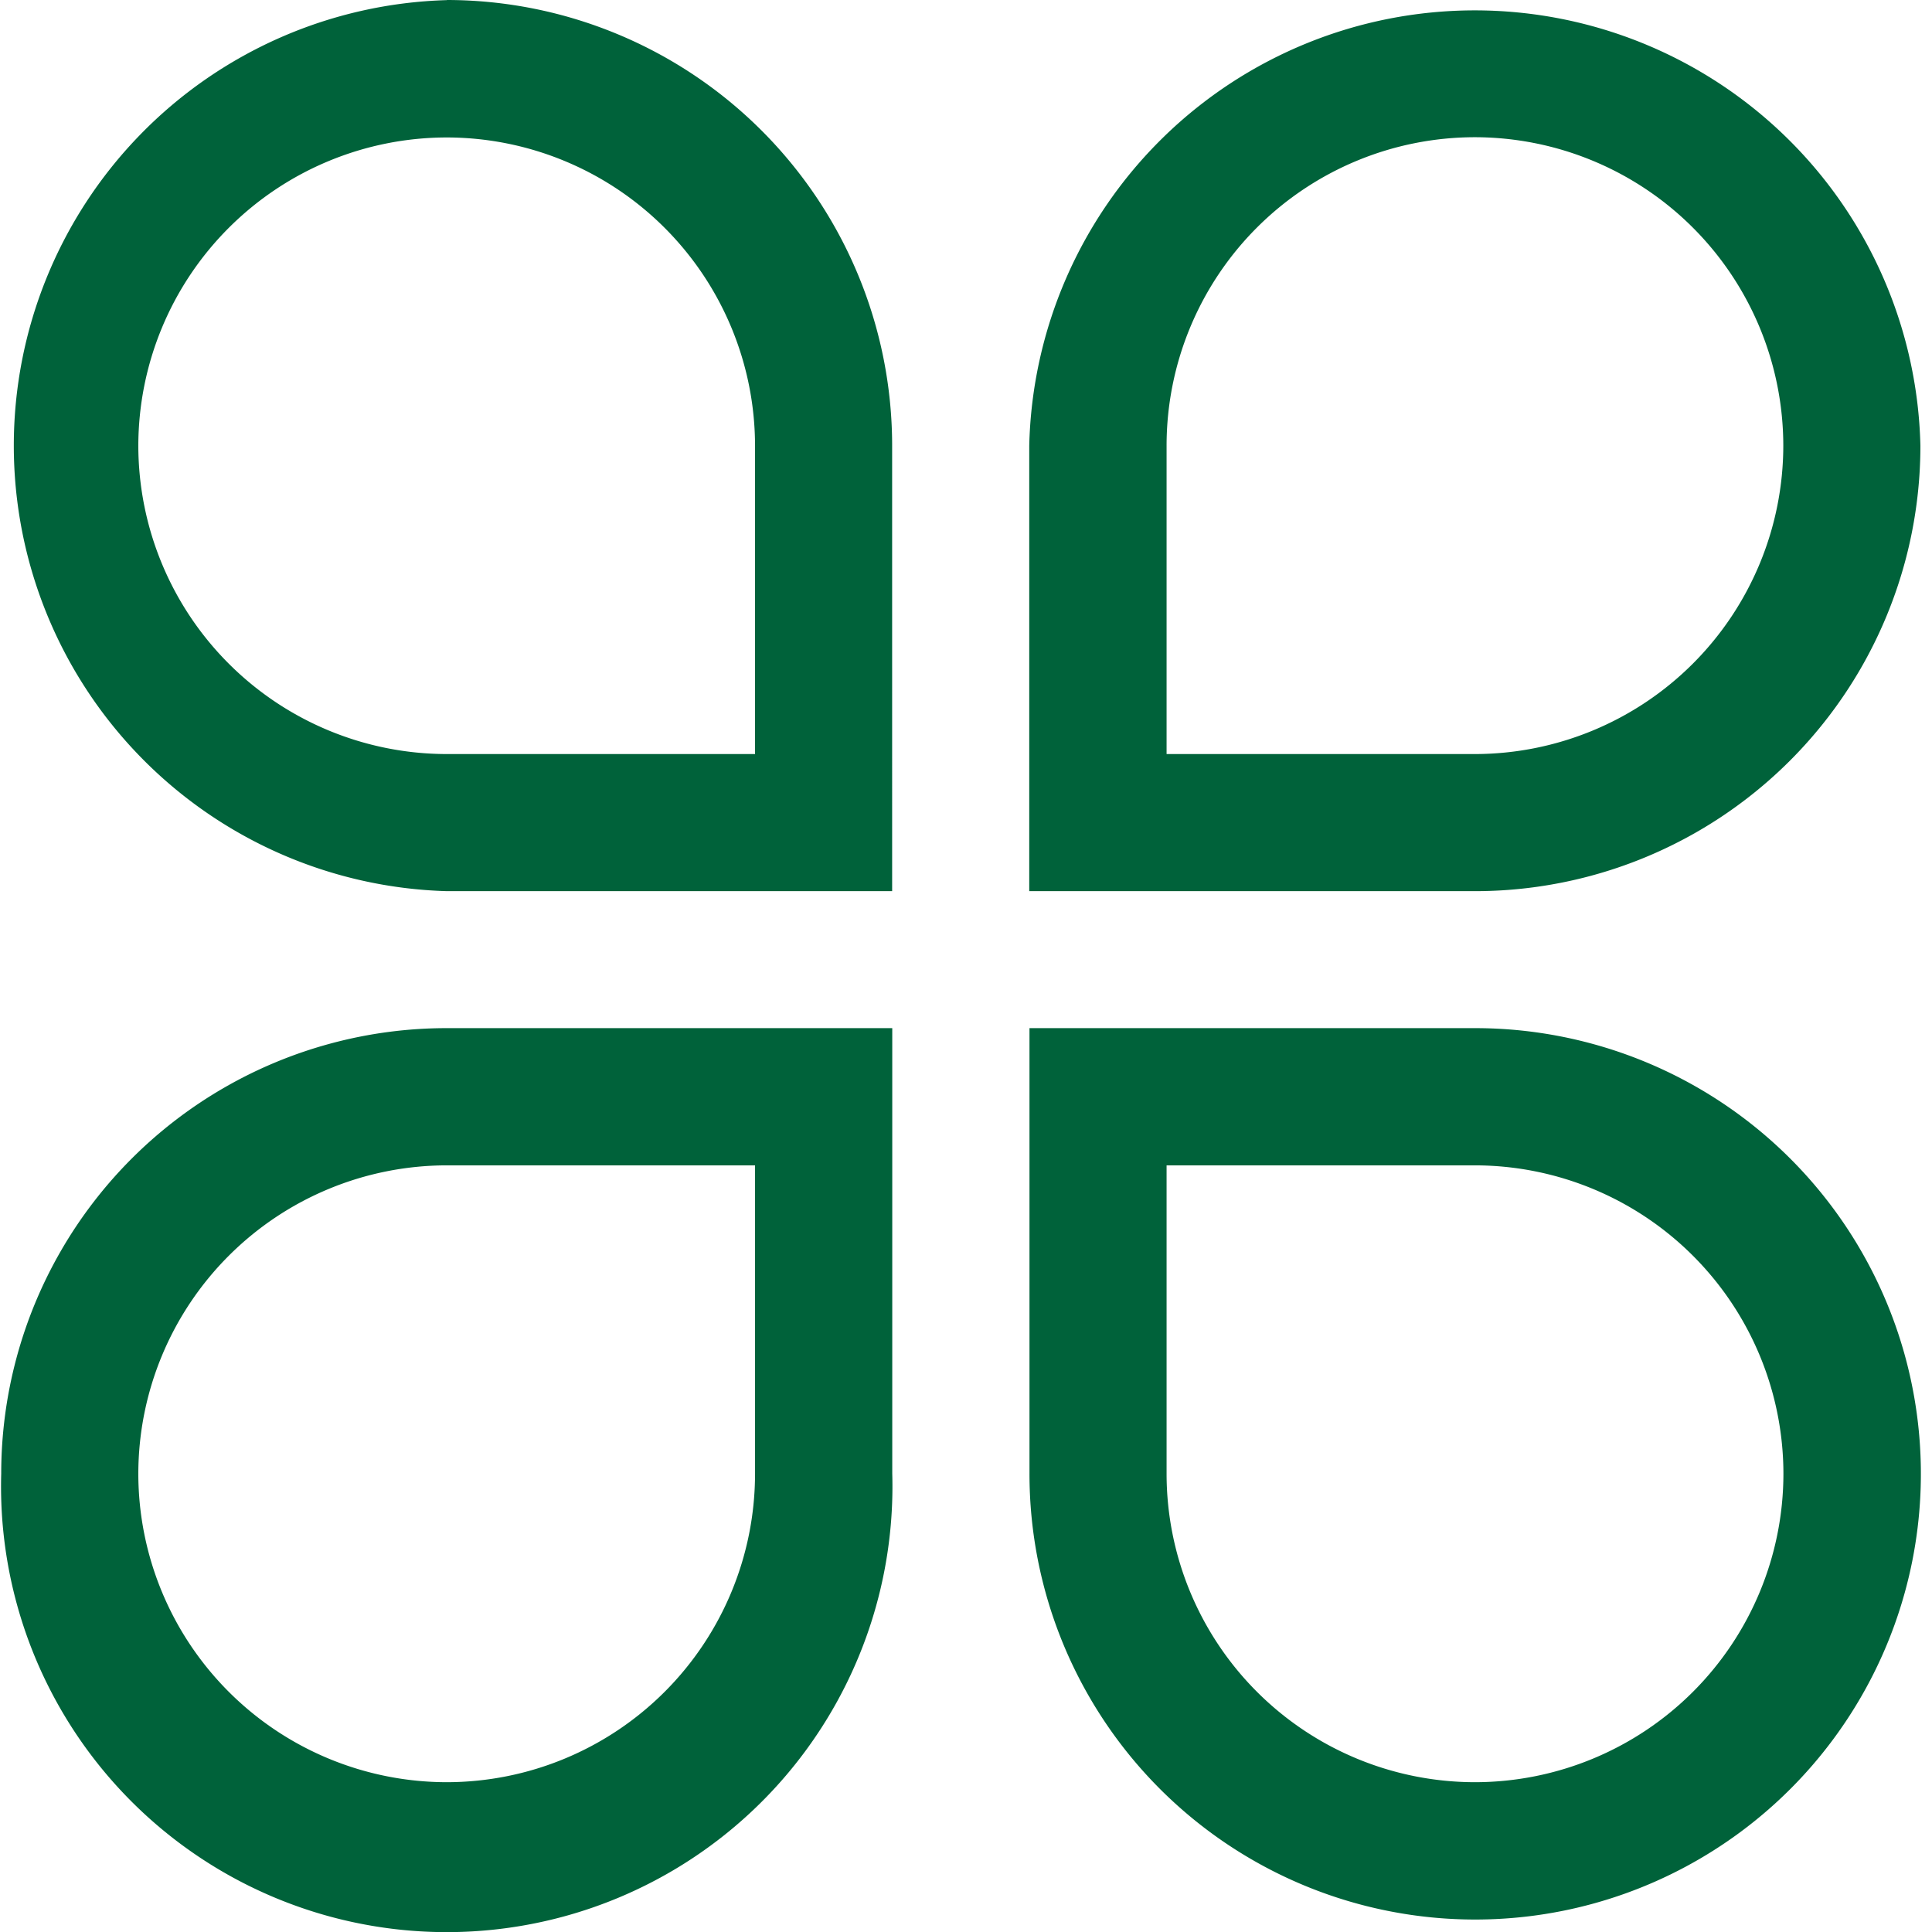 <?xml version="1.0" standalone="no"?><!DOCTYPE svg PUBLIC "-//W3C//DTD SVG 1.1//EN" "http://www.w3.org/Graphics/SVG/1.1/DTD/svg11.dtd"><svg t="1744333061693" class="icon" viewBox="0 0 1024 1024" version="1.1" xmlns="http://www.w3.org/2000/svg" p-id="18567" xmlns:xlink="http://www.w3.org/1999/xlink" width="256" height="256"><path d="M236.814 0.064a236.23 236.23 0 0 0 0 472.268h236.038V236.23A236.23 236.23 0 0 0 236.878 0z m163.372 399.602H236.814a163.628 163.628 0 0 1-163.5-163.372 163.628 163.628 0 0 1 163.436-163.436 163.564 163.564 0 0 1 163.436 163.436v163.436-0.064z m617.666-163.436a236.23 236.23 0 0 0-472.332 0v236.102h236.23a236.102 236.102 0 0 0 236.102-236.102z m-236.166-163.5a163.628 163.628 0 0 1 163.5 163.5 163.628 163.628 0 0 1-163.5 163.436H618.313V236.294a163.5 163.5 0 0 1 163.372-163.564zM0.648 781.101a236.23 236.23 0 1 0 472.268 0V544.935h-236.038a236.102 236.102 0 0 0-236.23 236.166z m236.102 163.5a163.628 163.628 0 0 1-163.436-163.5 163.628 163.628 0 0 1 163.436-163.436h163.436v163.436a163.564 163.564 0 0 1-163.436 163.5z m544.935-399.666h-236.038v236.166a236.23 236.23 0 1 0 236.166-236.166h-0.128z m0 399.666a163.564 163.564 0 0 1-163.372-163.5V617.666h163.5a163.628 163.628 0 0 1 163.436 163.436 163.628 163.628 0 0 1-163.436 163.5h-0.128z" fill="#00623A" p-id="18568"></path></svg>